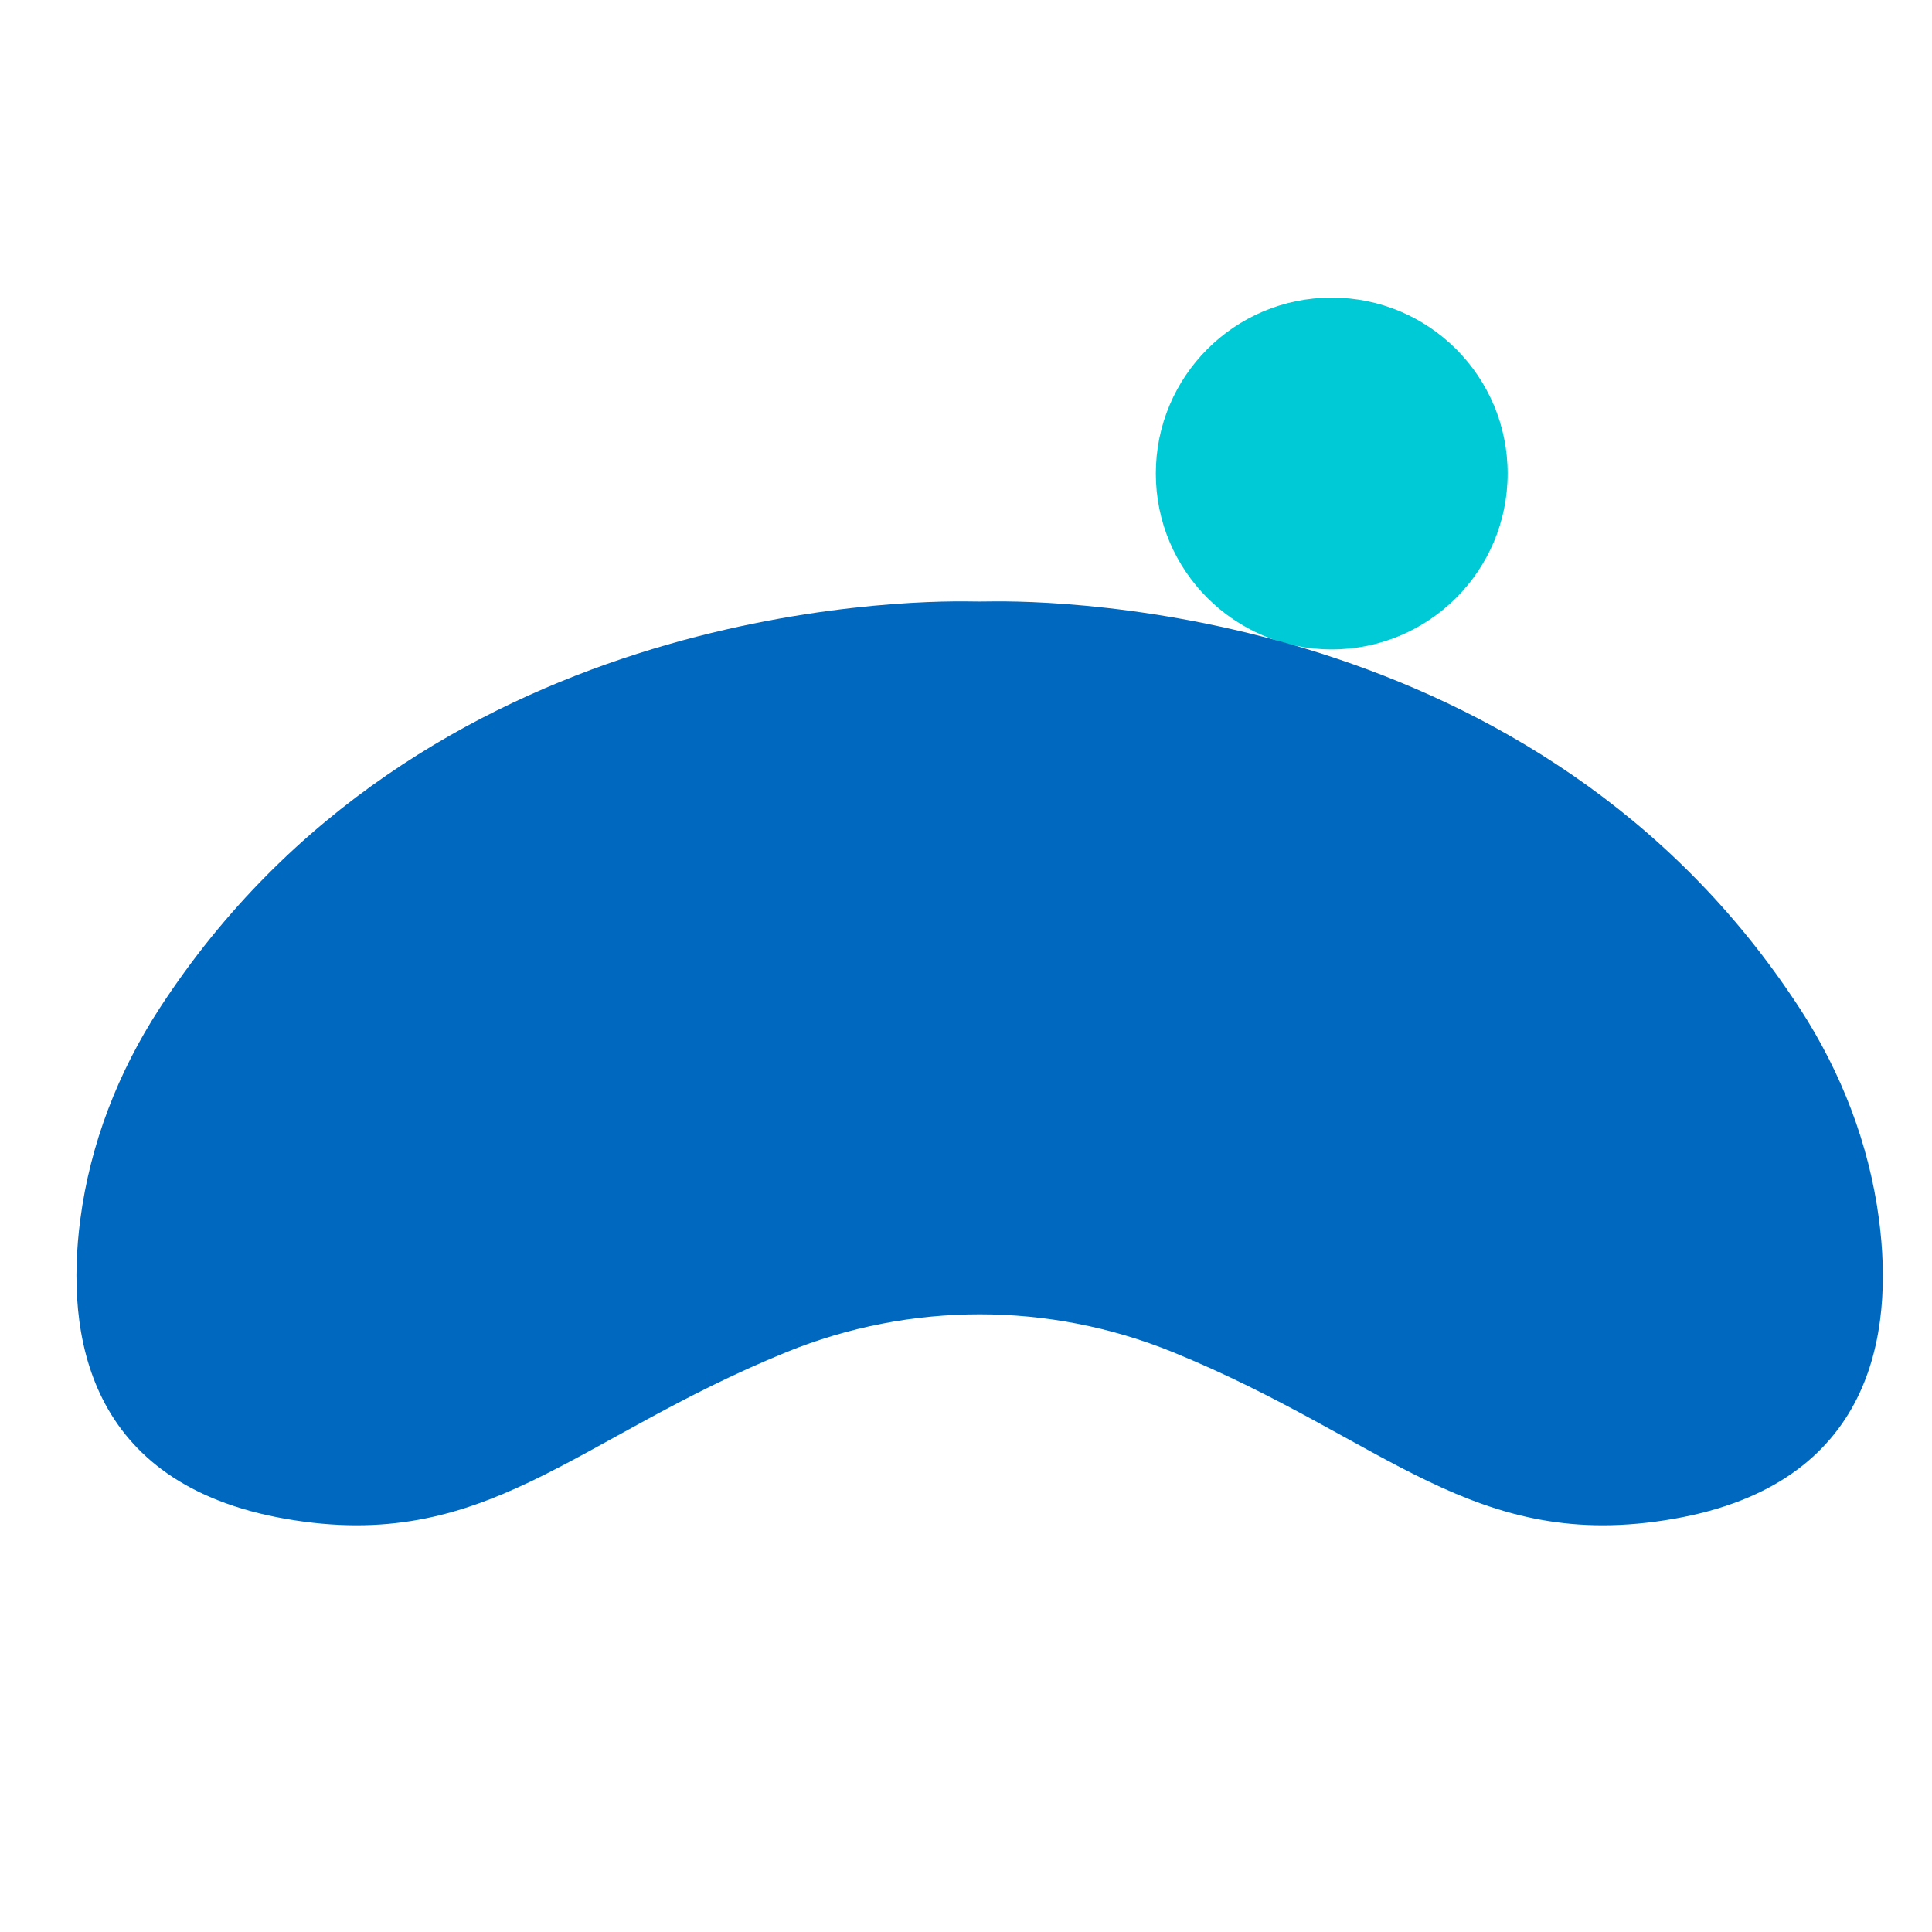<svg xmlns="http://www.w3.org/2000/svg" xmlns:xlink="http://www.w3.org/1999/xlink" width="1000" zoomAndPan="magnify" viewBox="0 0 750 750" height="1000" preserveAspectRatio="xMidYMid meet" version="1.0"><defs><clipPath id="4b8f1ad097"><path d="M 448.688 115.527 L 585.266 115.527 L 585.266 252.105 L 448.688 252.105 Z M 448.688 115.527 " clip-rule="nonzero"/></clipPath><clipPath id="8500b3d4a1"><path d="M 516.977 115.527 C 479.262 115.527 448.688 146.102 448.688 183.816 C 448.688 221.531 479.262 252.105 516.977 252.105 C 554.691 252.105 585.266 221.531 585.266 183.816 C 585.266 146.102 554.691 115.527 516.977 115.527 " clip-rule="nonzero"/></clipPath><clipPath id="c53cbc48a7"><path d="M 29.668 233.156 L 730.918 233.156 L 730.918 592.406 L 29.668 592.406 Z M 29.668 233.156 " clip-rule="nonzero"/></clipPath></defs><g clip-path="url(#4b8f1ad097)"><g clip-path="url(#8500b3d4a1)"><path fill="#00cad5" d="M 448.688 115.527 L 585.266 115.527 L 585.266 252.105 L 448.688 252.105 Z M 448.688 115.527 " fill-opacity="1" fill-rule="nonzero"/></g></g><g clip-path="url(#c53cbc48a7)"><path fill="#0068bf" d="M 698.707 391.531 C 597.305 235.461 410.52 233.004 383.57 233.484 C 381.387 233.527 379.207 233.527 377.016 233.484 C 350.066 233.004 163.285 235.461 61.879 391.531 C 45.809 416.266 35.004 444.117 31.172 473.355 C 25.34 517.828 33.523 576.117 110.887 589.609 C 188.781 603.191 222.59 558.578 305.301 524.898 C 353.363 505.324 407.223 505.324 455.293 524.898 C 538.008 558.578 571.812 603.191 649.711 589.609 C 727.082 576.117 735.266 517.828 729.422 473.355 C 725.582 444.117 714.789 416.266 698.719 391.531 Z M 698.707 391.531 " fill-opacity="1" fill-rule="nonzero"/></g></svg>
